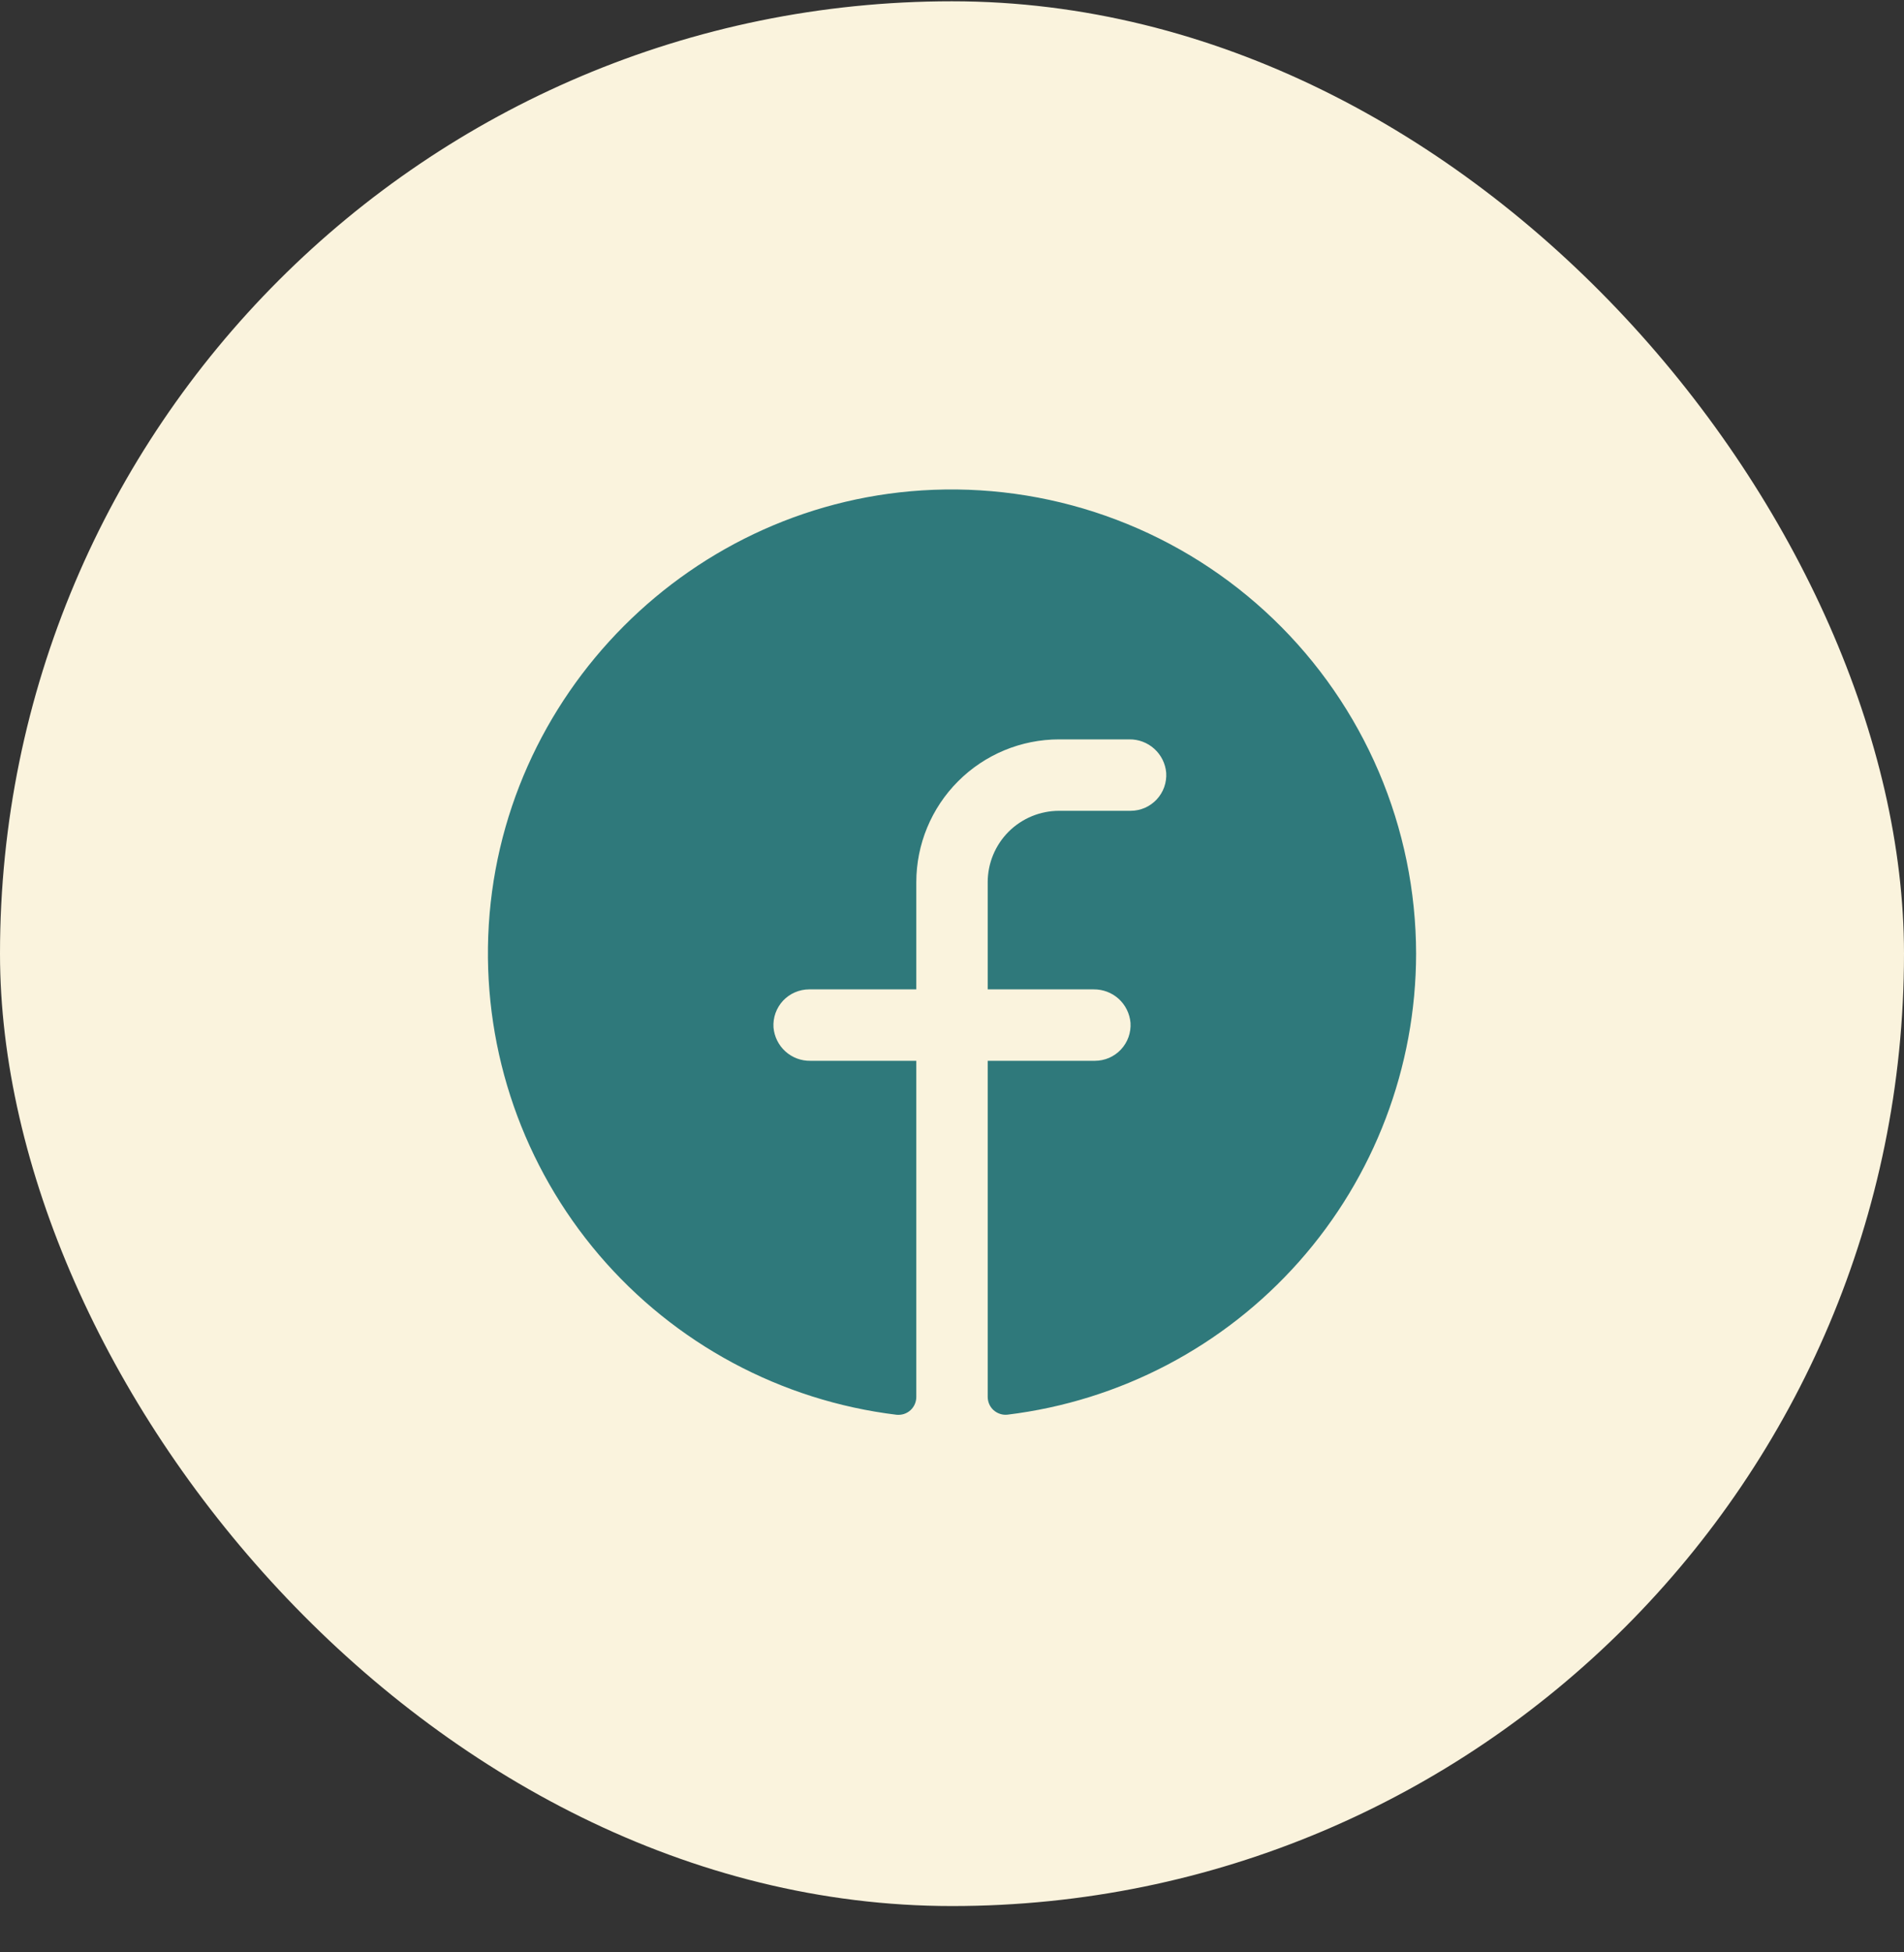 <svg width="40" height="41" viewBox="0 0 40 41" fill="none" xmlns="http://www.w3.org/2000/svg">
<rect x="0" y="0" width="40" height="41" fill="#333333" stroke="none"/>
<rect y="0.027" width="40" height="40" rx="20" fill="#FAF3DD"/>
<path d="M29.75 20.027C29.747 22.41 28.873 24.71 27.292 26.493C25.711 28.276 23.533 29.419 21.167 29.708C21.114 29.714 21.061 29.709 21.011 29.692C20.96 29.676 20.914 29.649 20.874 29.614C20.835 29.579 20.803 29.535 20.782 29.487C20.761 29.438 20.75 29.386 20.75 29.333V22.277H23C23.103 22.277 23.204 22.256 23.299 22.216C23.393 22.175 23.478 22.115 23.549 22.04C23.619 21.965 23.673 21.877 23.708 21.78C23.742 21.683 23.757 21.58 23.75 21.477C23.733 21.285 23.644 21.105 23.501 20.975C23.357 20.845 23.17 20.775 22.977 20.777H20.75V18.527C20.75 18.129 20.908 17.748 21.189 17.466C21.471 17.185 21.852 17.027 22.25 17.027H23.75C23.853 17.027 23.954 17.006 24.049 16.966C24.143 16.925 24.228 16.865 24.299 16.79C24.369 16.715 24.423 16.627 24.458 16.53C24.492 16.433 24.507 16.33 24.5 16.227C24.483 16.034 24.394 15.855 24.25 15.725C24.106 15.595 23.919 15.524 23.725 15.527H22.25C21.454 15.527 20.691 15.843 20.129 16.406C19.566 16.968 19.25 17.732 19.25 18.527V20.777H17C16.897 20.777 16.795 20.798 16.701 20.839C16.607 20.879 16.522 20.939 16.451 21.014C16.381 21.089 16.327 21.178 16.292 21.275C16.258 21.371 16.243 21.474 16.25 21.577C16.267 21.77 16.356 21.95 16.5 22.08C16.644 22.21 16.831 22.28 17.025 22.277H19.25V29.335C19.25 29.388 19.239 29.44 19.218 29.488C19.197 29.537 19.165 29.58 19.126 29.616C19.087 29.651 19.04 29.678 18.99 29.694C18.939 29.71 18.886 29.715 18.834 29.71C16.405 29.414 14.176 28.217 12.587 26.356C10.999 24.495 10.167 22.106 10.257 19.661C10.444 14.598 14.545 10.482 19.611 10.286C20.922 10.235 22.231 10.449 23.458 10.916C24.685 11.382 25.805 12.091 26.752 13.001C27.698 13.91 28.451 15.001 28.967 16.209C29.482 17.416 29.748 18.715 29.75 20.027Z" fill="#2F797B"/>
</svg>
